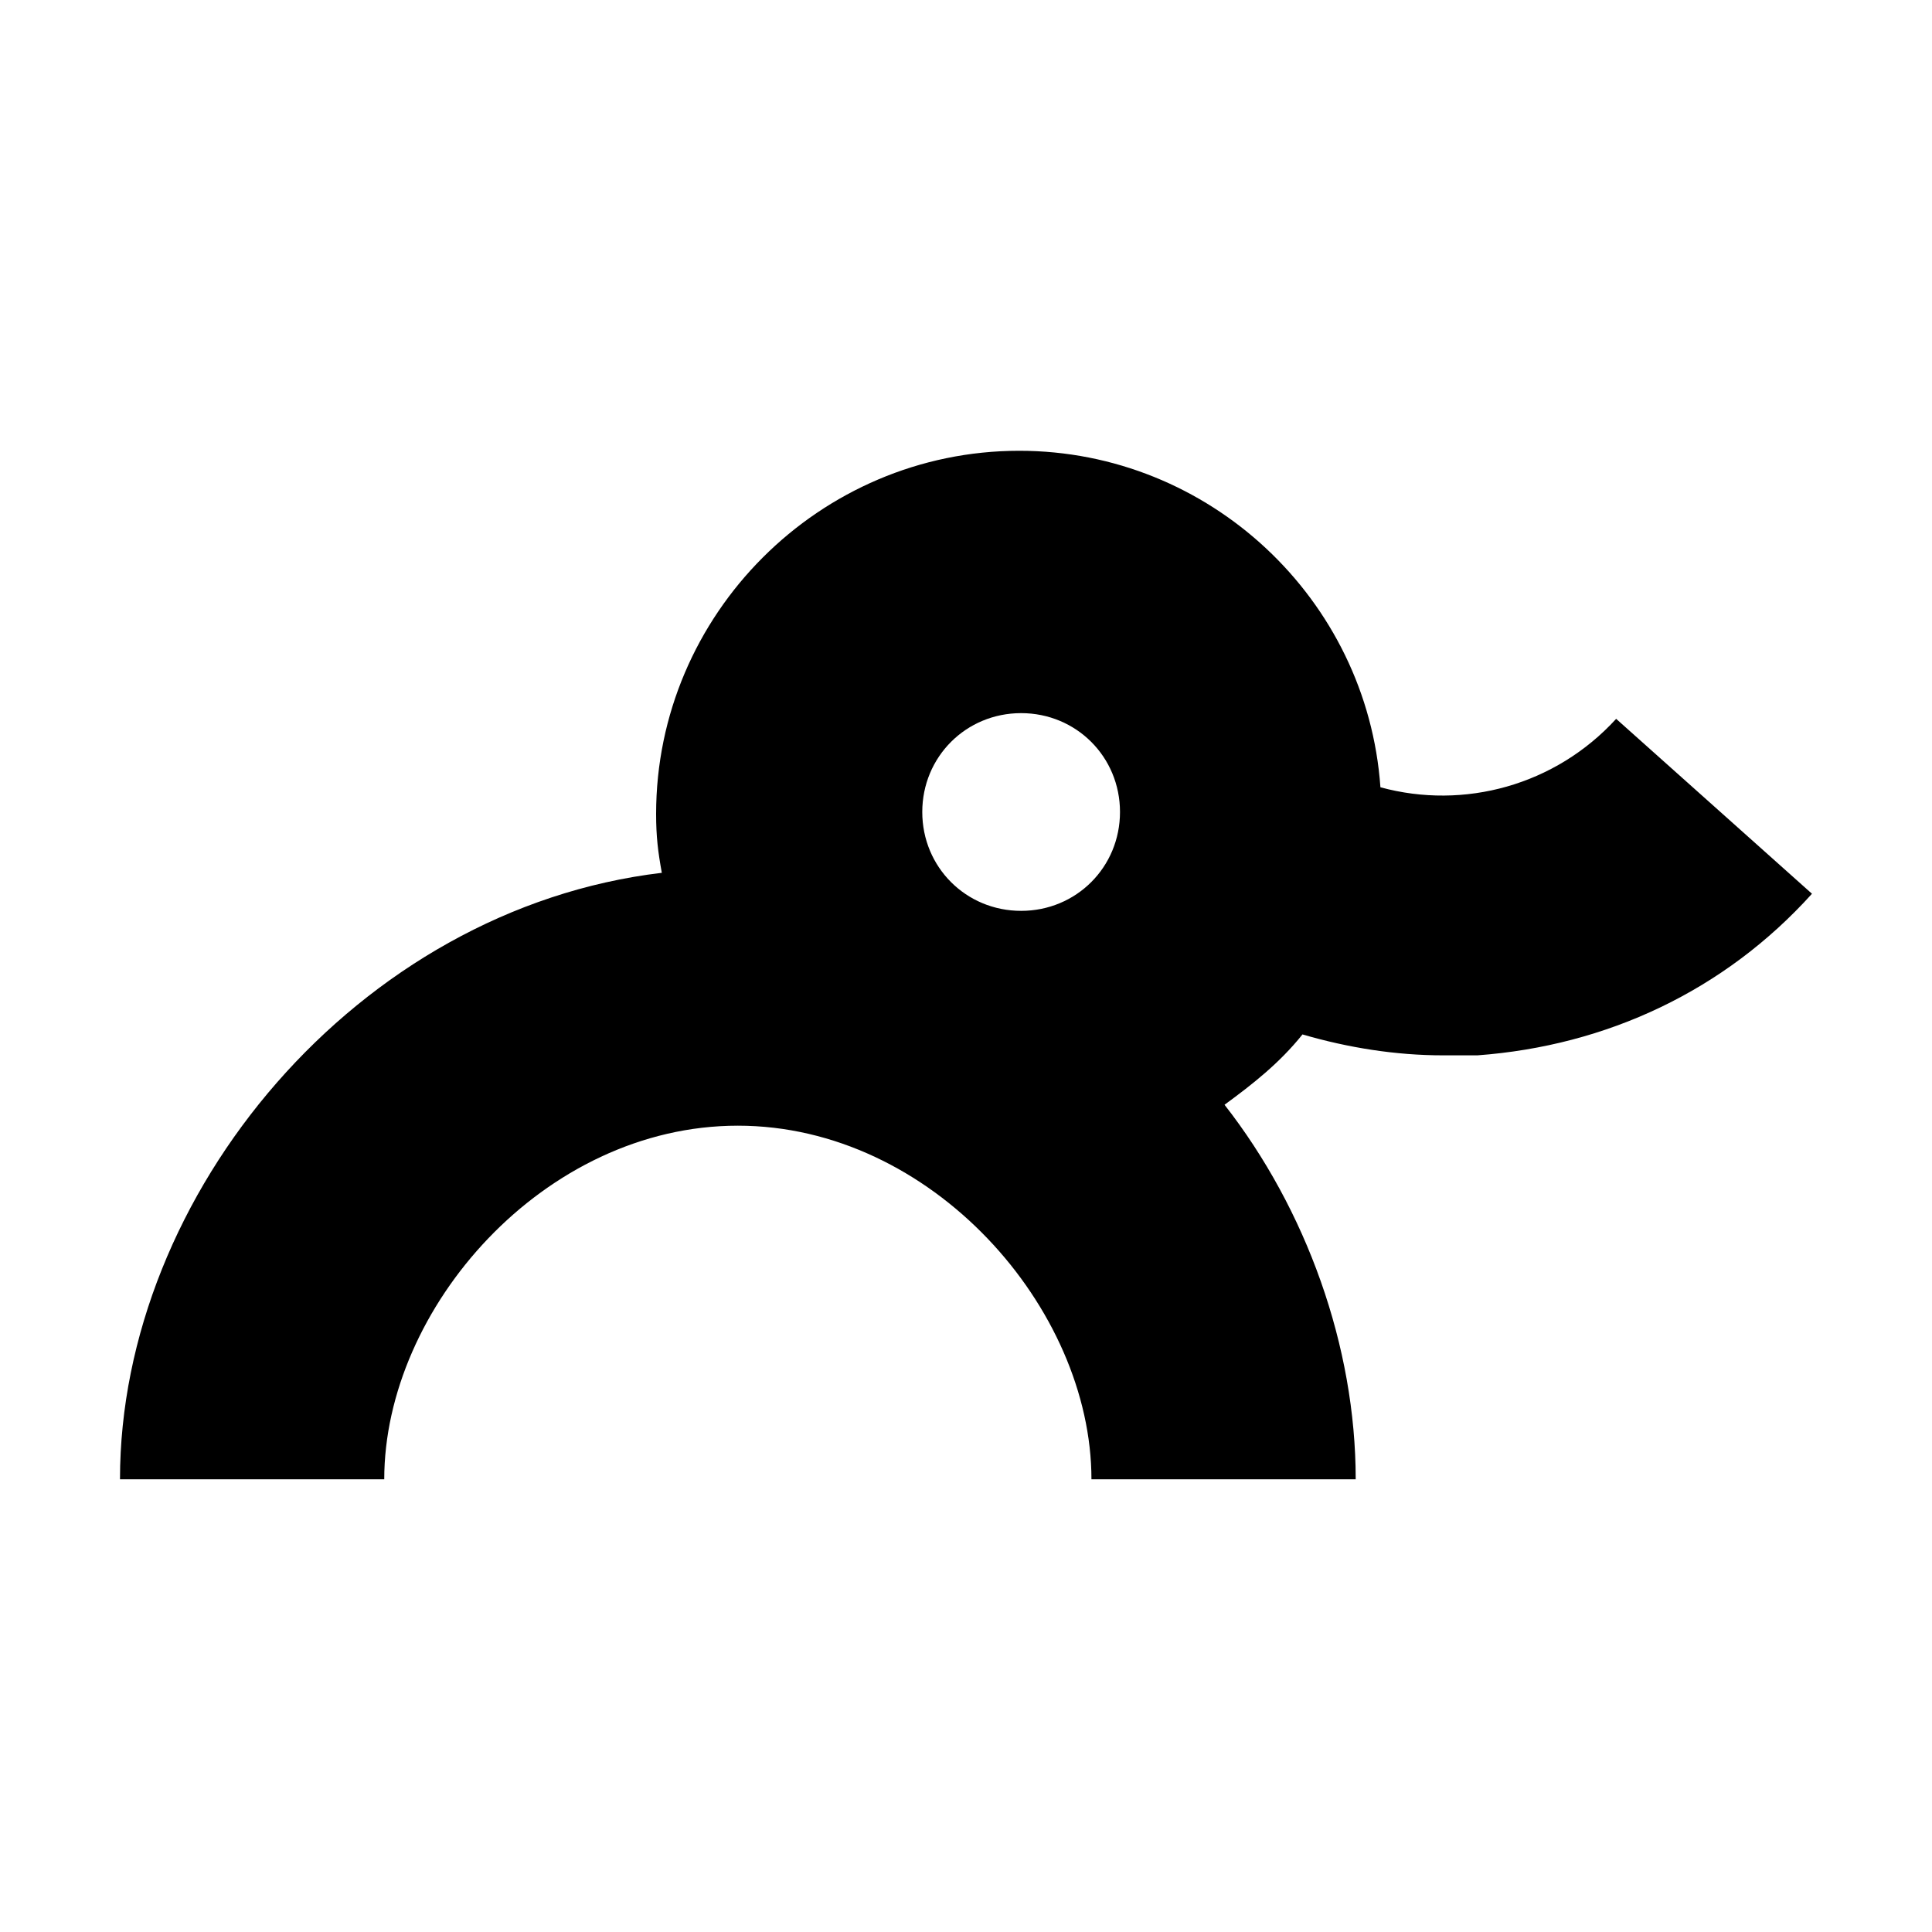 <?xml version="1.0" encoding="UTF-8"?>
<!-- Uploaded to: SVG Repo, www.svgrepo.com, Generator: SVG Repo Mixer Tools -->
<svg fill="#000000" width="800px" height="800px" version="1.1" viewBox="144 144 512 512" xmlns="http://www.w3.org/2000/svg">
 <path d="m572.3 334.5c-16.121 17.633-40.305 24.184-62.473 18.137-3.527-49.879-45.344-89.176-95.723-89.176-52.898 0-96.227 43.328-96.227 96.227 0 6.047 0.504 10.078 1.512 15.617-80.609 9.574-143.59 85.148-143.59 160.72h70.031c0-45.344 42.32-93.707 93.707-93.707s93.707 48.363 93.707 93.707h70.031c0-35.266-13.098-71.539-34.762-99.25 7.559-5.543 14.609-11.082 20.656-18.641 12.09 3.527 24.688 5.543 37.281 5.543h9.07c34.258-2.519 65.496-17.129 88.672-42.824zm-157.69-1.512c14.609 0 26.199 11.586 26.199 26.199 0 14.609-11.586 26.199-26.199 26.199-14.609 0-26.199-11.586-26.199-26.199 0-14.613 11.59-26.199 26.199-26.199z"/>
</svg>